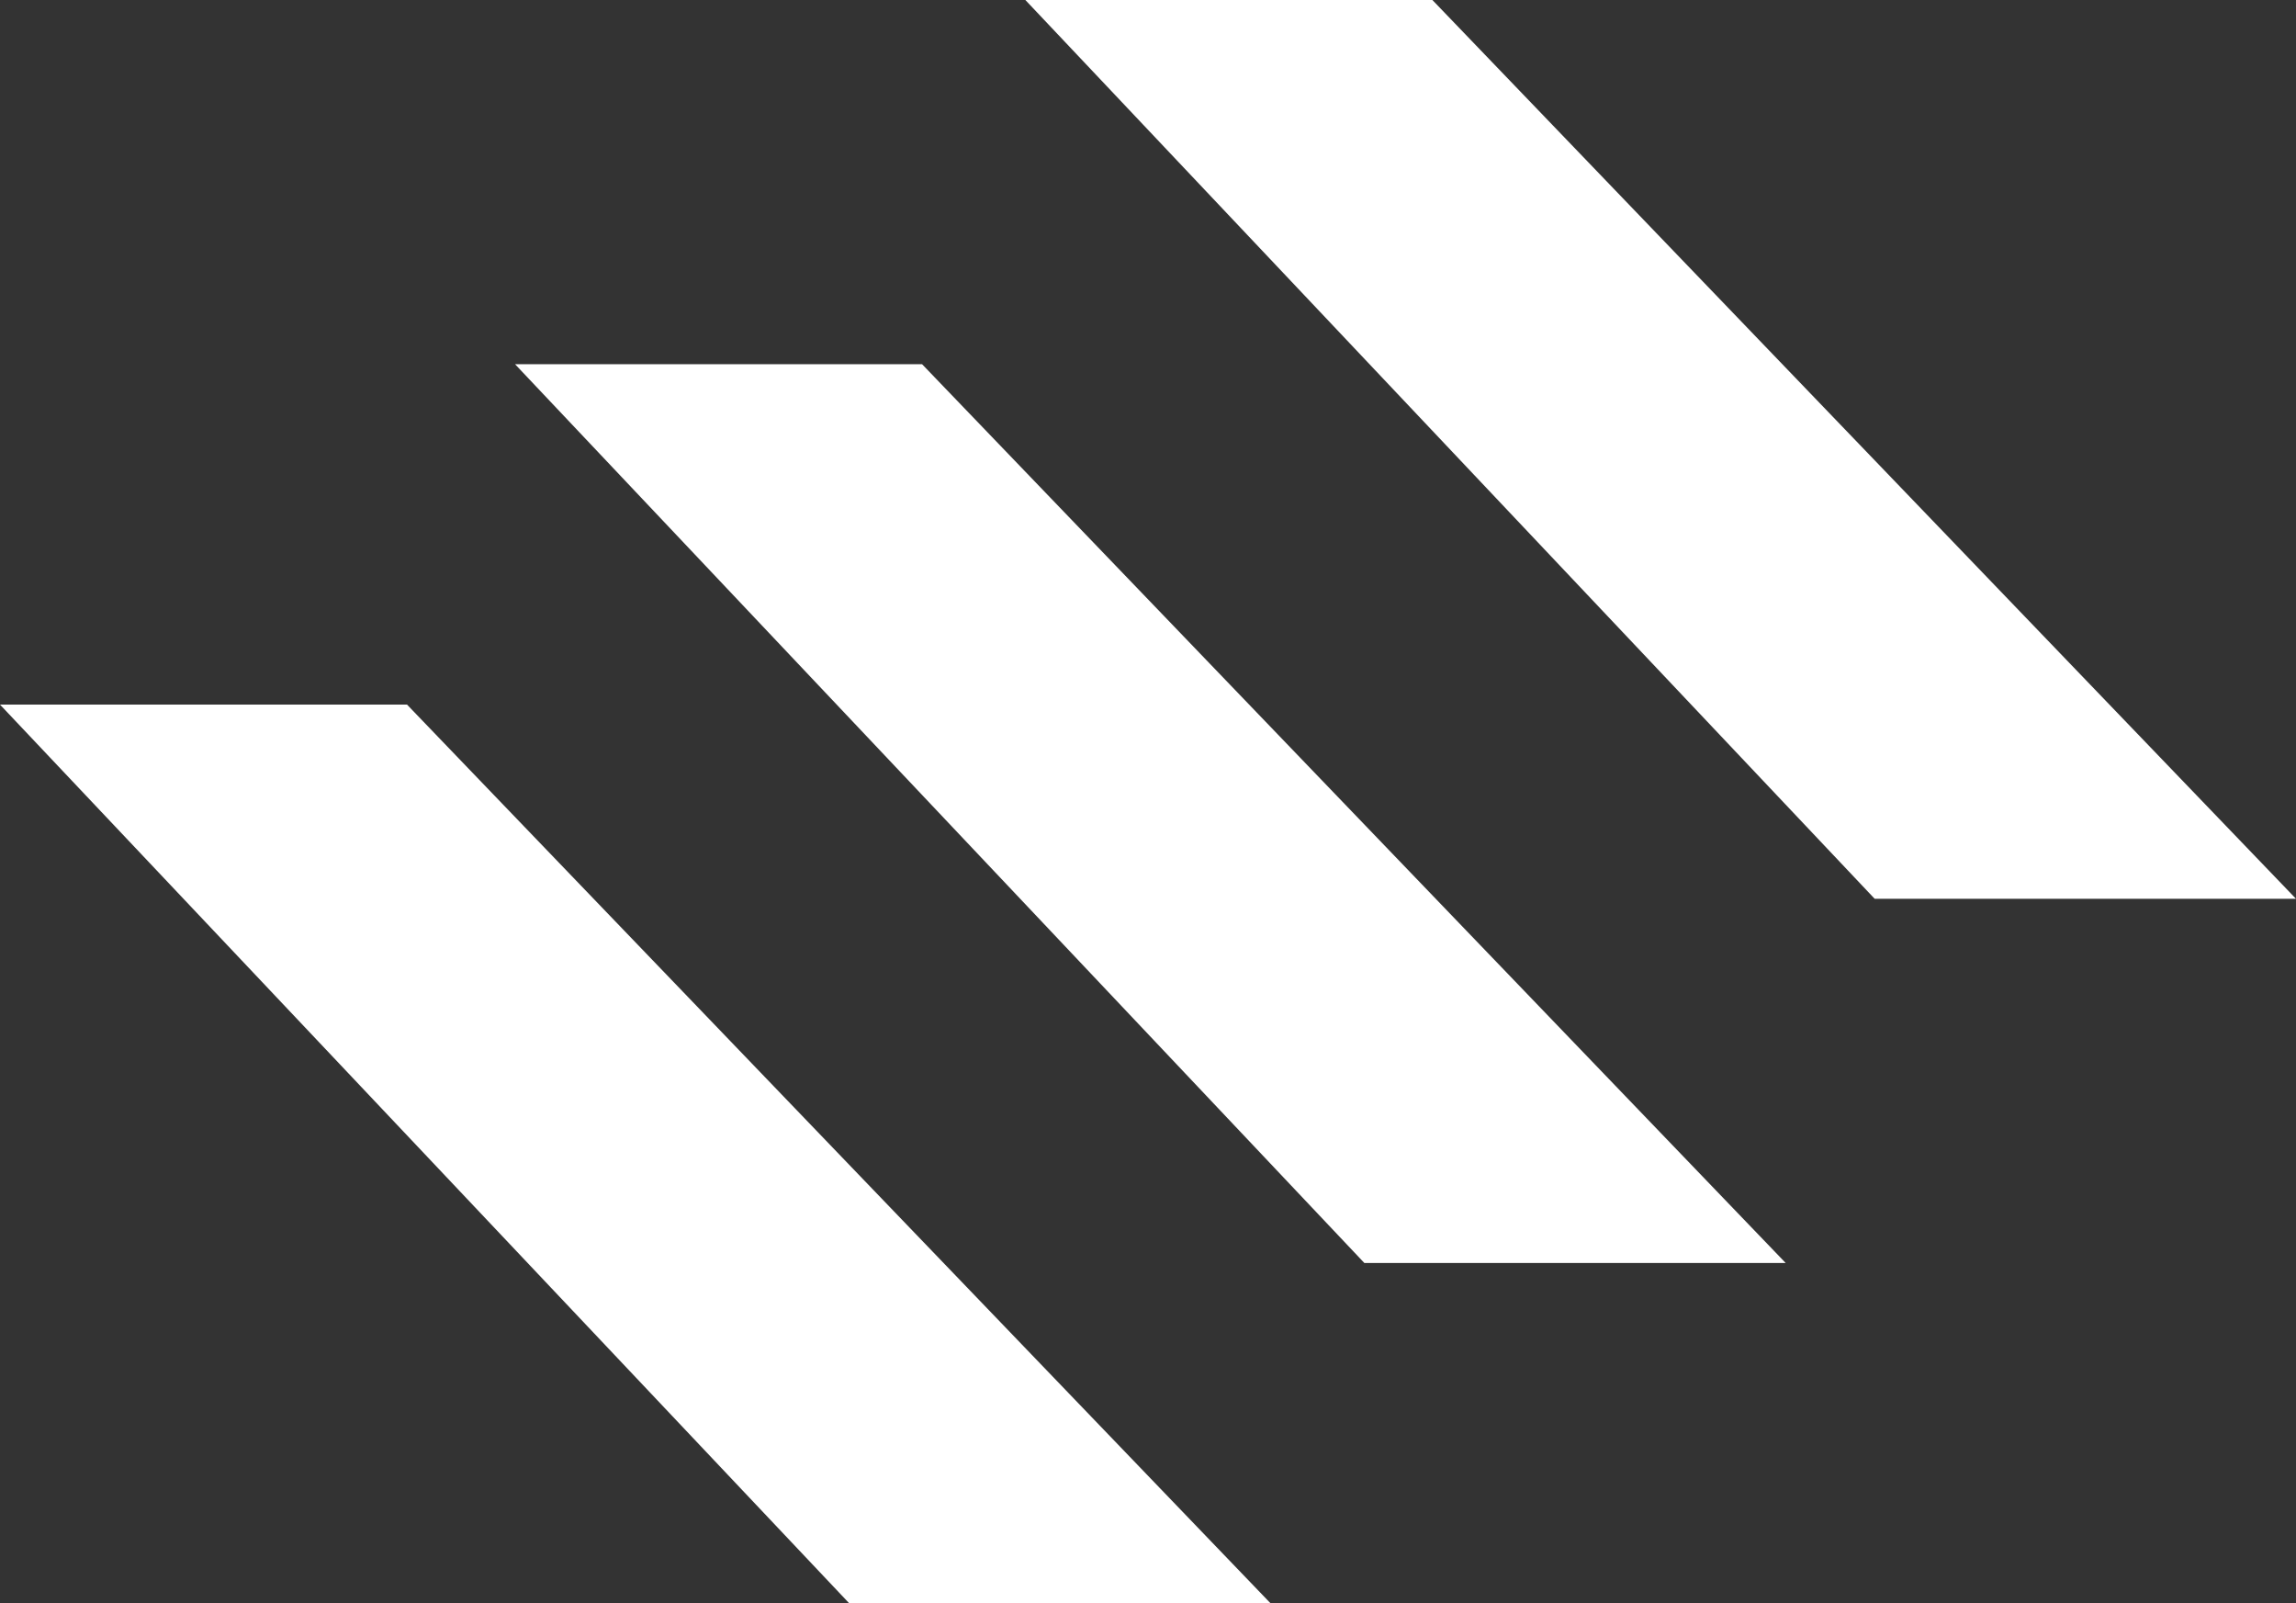 <?xml version="1.0" encoding="UTF-8"?><svg id="Layer_1" xmlns="http://www.w3.org/2000/svg" viewBox="0 0 72.26 50.45"><rect x="0" y="0" width="72.26" height="50.45" fill="#333333" stroke="none"/><path d="M29.02,11.46h-12.81l26.73,28.28h13.26L29.02,11.46Z" style="fill:#fff; stroke-width:0px;"/><path d="M45.08,0h-12.81l26.73,28.28h13.26L45.08,0Z" style="fill:#fff; stroke-width:0px;"/><path d="M12.81,22.17H0l26.73,28.28h13.26L12.81,22.17Z" style="fill:#fff; stroke-width:0px;"/></svg>